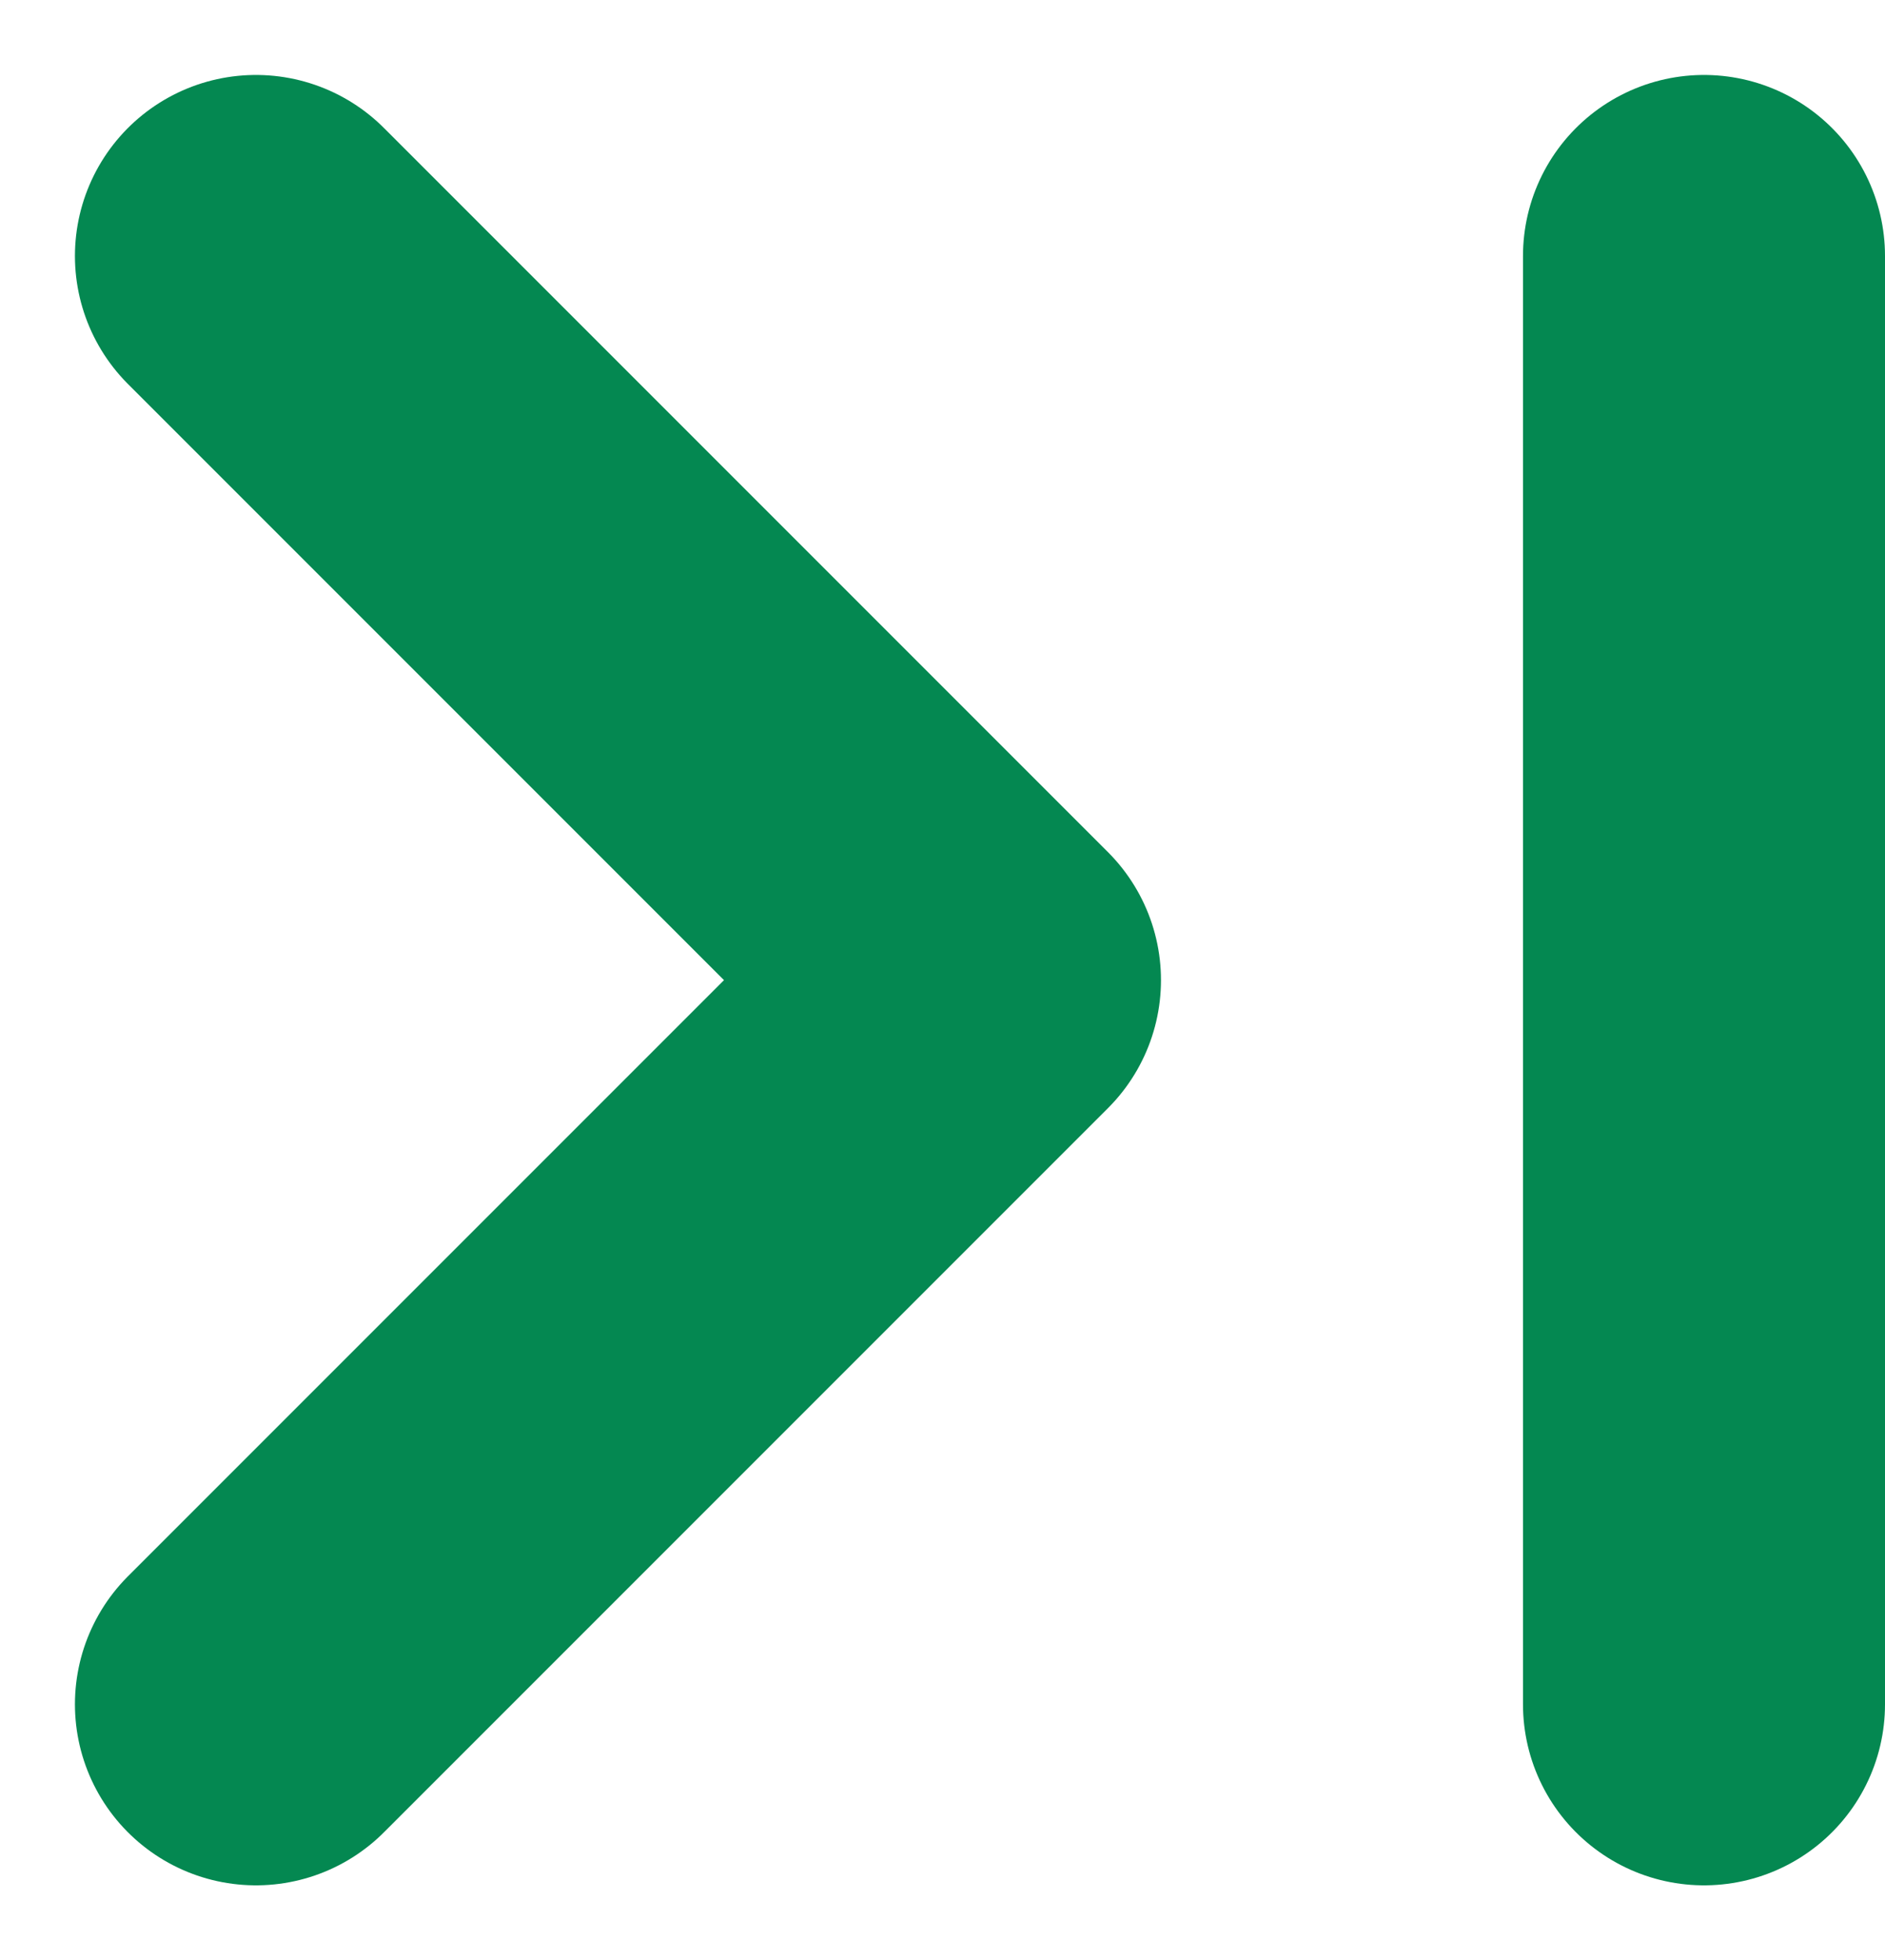 <svg xmlns="http://www.w3.org/2000/svg" width="10.414" height="10.828" viewBox="0 0 10.414 10.828">
  <g id="Group_332" data-name="Group 332" transform="translate(-814.086 -7937.086)">
    <path id="Icon_feather-chevron-right" data-name="Icon feather-chevron-right" d="M13.5,17l4-4-4-4" transform="translate(802 7929.5)" fill="none" stroke="#048851" stroke-linecap="round" stroke-linejoin="round" stroke-width="2"/>
    <line id="Line_1" data-name="Line 1" y2="8" transform="translate(823.5 7938.5)" fill="none" stroke="#048851" stroke-linecap="round" stroke-width="2"/>
  </g>
</svg>
